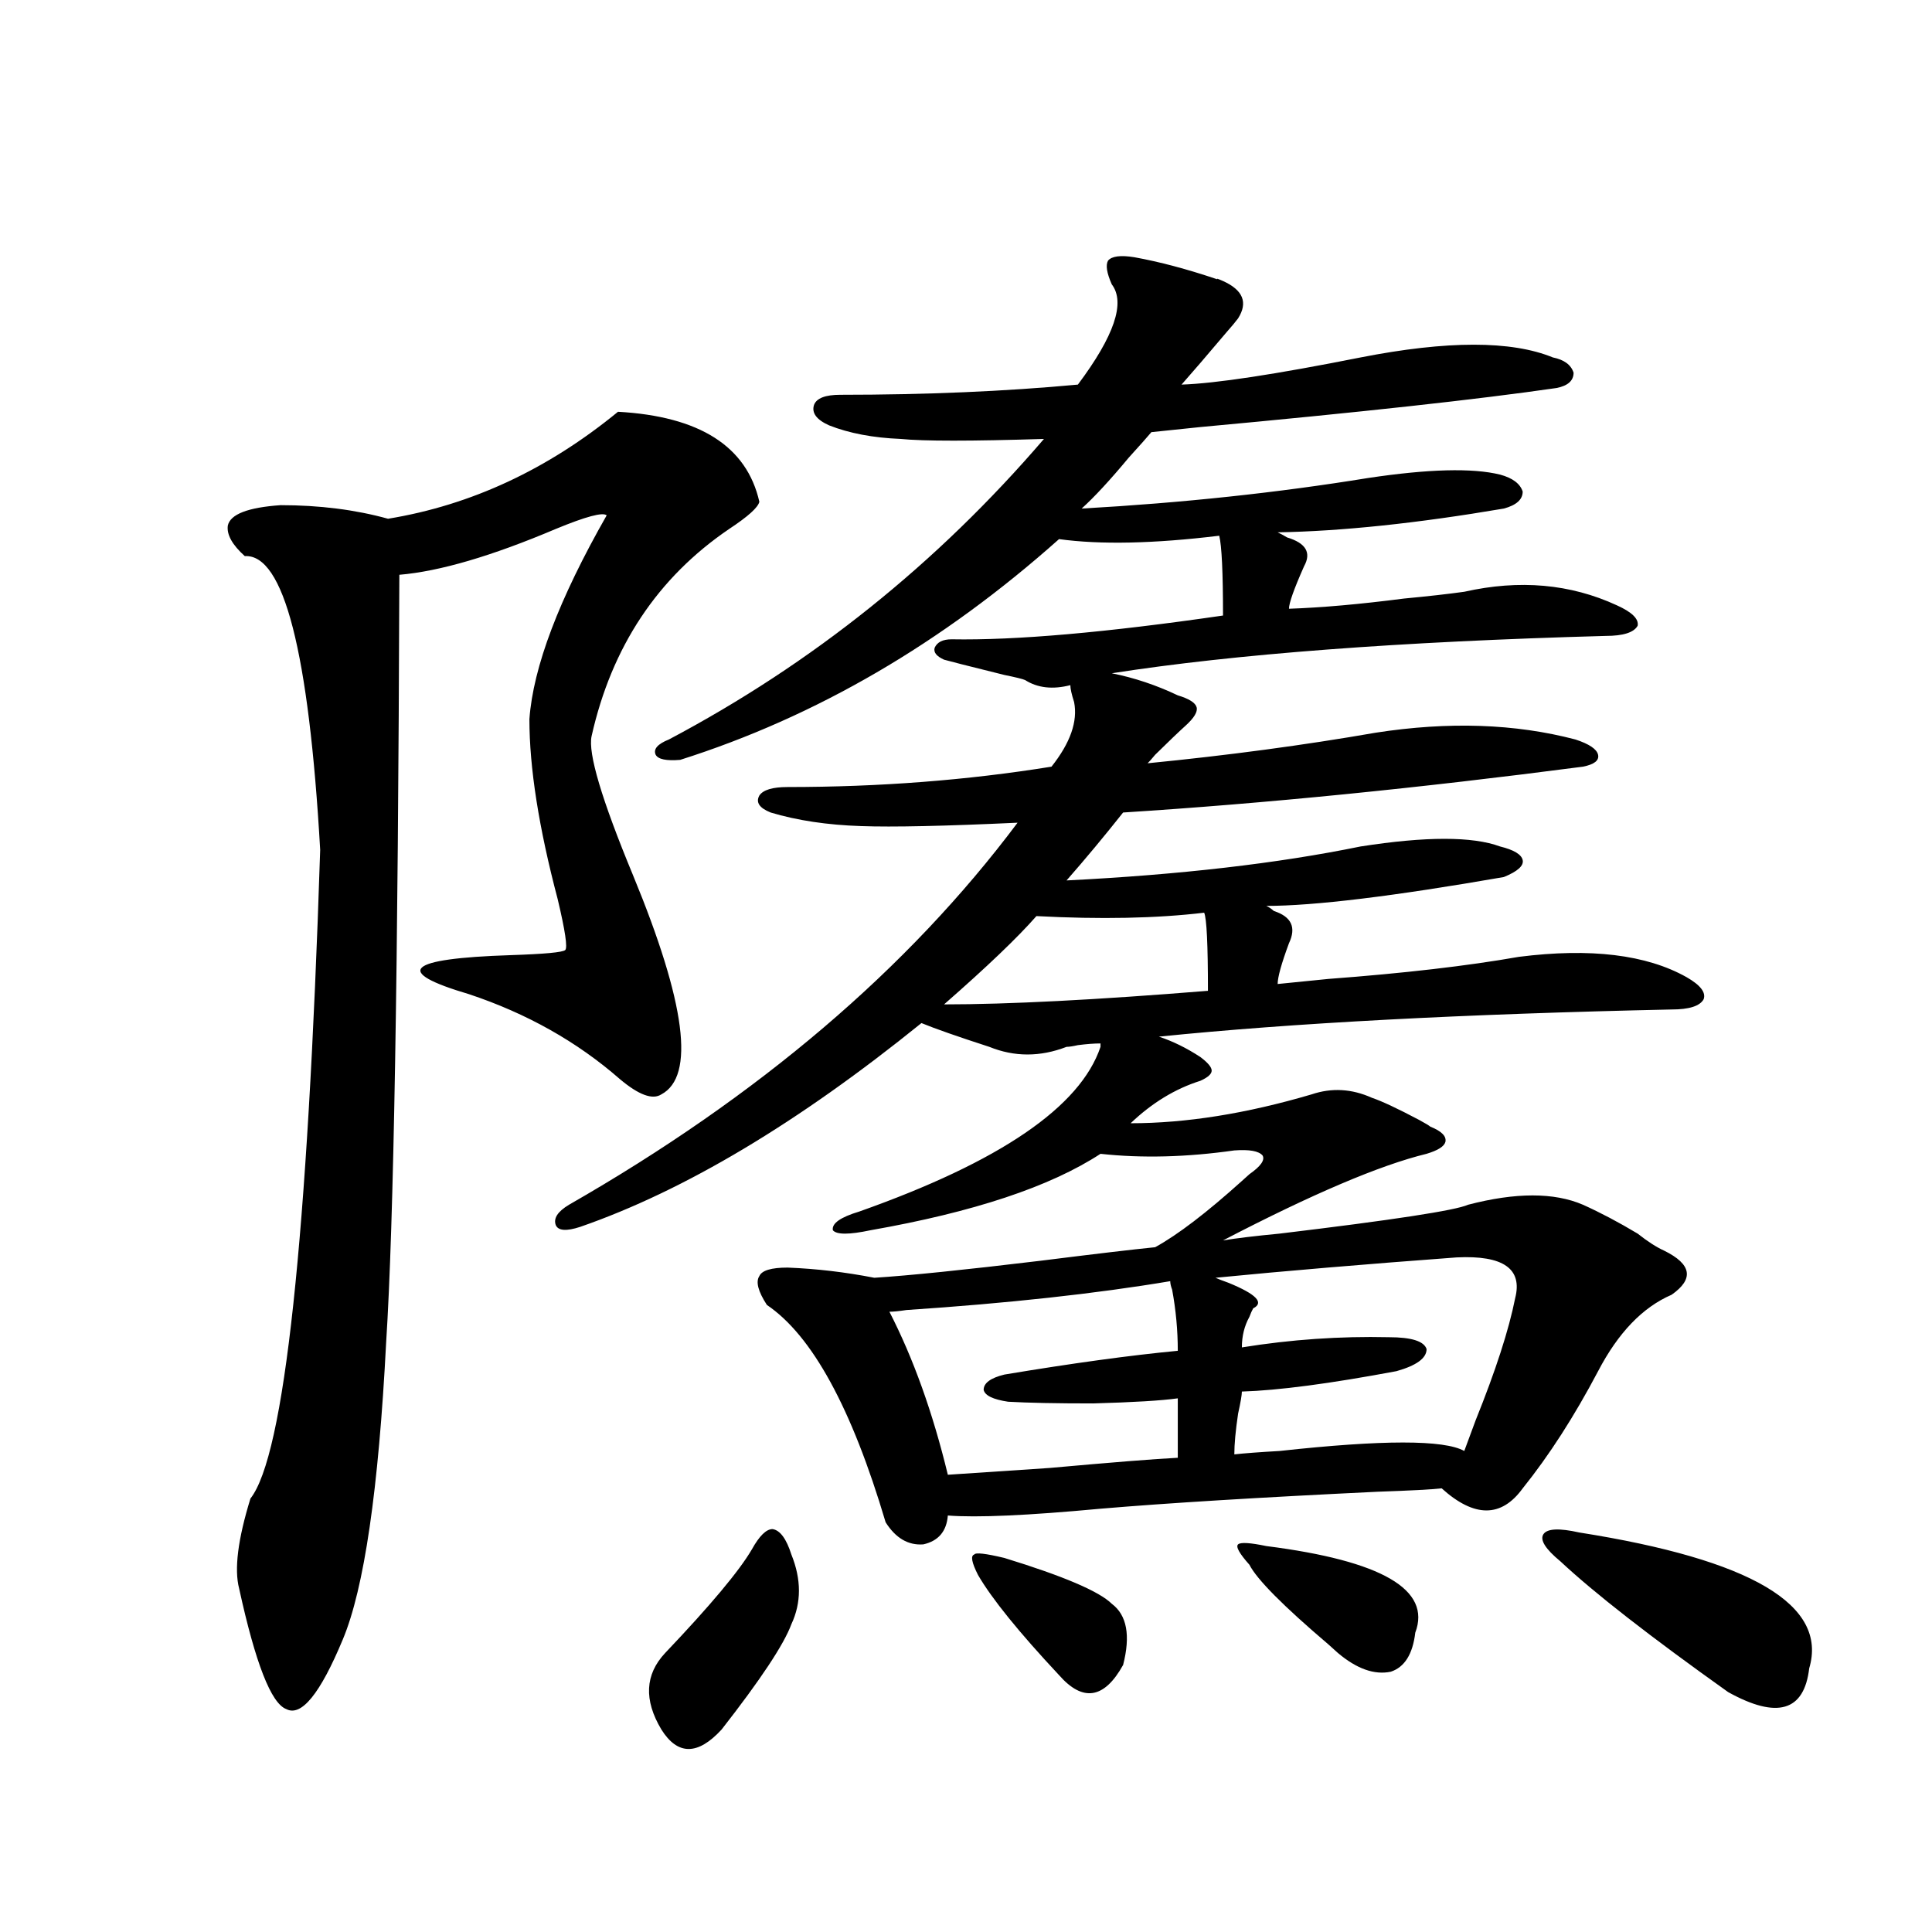 <?xml version="1.0" encoding="utf-8"?>
<!-- Generator: Adobe Illustrator 16.0.0, SVG Export Plug-In . SVG Version: 6.00 Build 0)  -->
<!DOCTYPE svg PUBLIC "-//W3C//DTD SVG 1.1//EN" "http://www.w3.org/Graphics/SVG/1.1/DTD/svg11.dtd">
<svg version="1.1" id="图层_1" xmlns="http://www.w3.org/2000/svg" xmlns:xlink="http://www.w3.org/1999/xlink" x="0px" y="0px"
	 width="1000px" height="1000px" viewBox="0 0 1000 1000" enable-background="new 0 0 1000 1000" xml:space="preserve">
<path d="M319.87,213.133c42.271,2.349,66.66,17.881,73.169,46.582c-0.655,2.939-5.854,7.622-15.609,14.063
	c-37.072,25.2-60.821,60.947-71.218,107.227c-1.951,8.789,5.198,32.822,21.463,72.07c27.316,66.221,32.194,104.014,14.634,113.379
	c-4.558,2.939-11.707,0.303-21.463-7.91c-22.118-19.336-48.139-33.975-78.047-43.945c-39.679-11.714-32.529-18.457,21.463-20.215
	c17.561-0.576,26.981-1.455,28.292-2.637c1.296-1.167,0-9.956-3.902-26.367c-9.756-36.914-14.634-67.964-14.634-93.164
	c1.951-26.943,15.274-62.1,39.999-105.469c-1.951-1.758-10.731,0.591-26.341,7.031c-33.17,14.063-60.166,21.973-80.974,23.73
	c-0.655,204.497-2.927,336.924-6.829,397.266c-3.902,76.177-11.387,127.441-22.438,153.809
	c-11.707,28.125-21.463,40.128-29.268,36.035c-7.805-2.938-15.944-23.73-24.39-62.402c-2.606-9.956-0.655-25.488,5.854-46.582
	c17.561-22.261,29.588-134.17,36.097-335.742c-5.854-102.529-18.871-153.218-39.023-152.051c-6.509-5.85-9.436-11.123-8.78-15.82
	c1.296-5.85,10.396-9.365,27.316-10.547c20.152,0,38.688,2.349,55.608,7.031C243.774,261.473,283.438,243.016,319.87,213.133z
	 M865.223,670.164c-14.969,6.455-27.651,19.639-38.048,39.551c-12.362,23.442-25.365,43.657-39.023,60.645
	c-11.066,15.244-25.045,15.244-41.95,0c-5.213,0.591-16.265,1.182-33.17,1.758c-61.142,2.939-108.945,5.864-143.411,8.789
	c-37.728,3.516-64.068,4.697-79.022,3.516c-0.655,8.213-4.878,13.184-12.683,14.941c-7.805,0.591-14.313-3.213-19.512-11.426
	c-17.561-59.175-38.048-96.68-61.462-112.5c-4.558-7.031-5.854-12.002-3.902-14.941c1.296-2.925,6.174-4.395,14.634-4.395
	c14.954,0.591,29.908,2.349,44.877,5.273c18.201-1.167,46.828-4.092,85.852-8.789c27.957-3.516,47.804-5.85,59.511-7.031
	c11.707-6.44,26.661-17.866,44.877-34.277c1.951-1.758,3.247-2.925,3.902-3.516c5.854-4.092,8.125-7.319,6.829-9.668
	c-1.951-2.334-6.829-3.213-14.634-2.637c-24.725,3.516-47.804,4.106-69.267,1.758c-26.021,17.002-65.699,30.186-119.021,39.551
	c-11.066,2.349-17.561,2.349-19.512,0c-0.655-3.516,3.902-6.729,13.658-9.668c72.834-25.776,114.464-54.189,124.875-85.254v-1.758
	c-3.262,0-7.164,0.303-11.707,0.879c-2.606,0.591-4.558,0.879-5.854,0.879c-13.658,5.273-26.996,5.273-39.999,0
	c-16.265-5.273-27.972-9.365-35.121-12.305c-63.748,51.567-122.604,86.724-176.581,105.469c-7.164,2.349-11.387,2.061-12.683-0.879
	c-1.311-3.516,0.976-7.031,6.829-10.547c98.199-56.25,175.605-122.168,232.189-197.754c-37.728,1.758-64.724,2.349-80.974,1.758
	c-17.561-0.576-33.17-2.925-46.828-7.031c-5.854-2.334-7.805-5.273-5.854-8.789c1.951-2.925,6.829-4.395,14.634-4.395
	c47.469,0,93.001-3.516,136.582-10.547c9.756-12.305,13.658-23.428,11.707-33.398c-1.311-4.092-1.951-7.031-1.951-8.789
	c-9.115,2.349-16.92,1.47-23.414-2.637c-1.311-0.576-4.878-1.455-10.731-2.637c-18.871-4.683-29.268-7.319-31.219-7.91
	c-3.902-1.758-5.533-3.804-4.878-6.152c1.296-2.925,4.223-4.395,8.78-4.395c33.17,0.591,79.998-3.516,140.484-12.305
	c0-22.261-0.655-36.035-1.951-41.309c-33.825,4.106-61.462,4.697-82.925,1.758c-60.486,53.916-125.851,91.997-196.093,114.258
	c-7.164,0.591-11.387-0.288-12.683-2.637c-1.311-2.925,0.976-5.562,6.829-7.91c74.145-39.248,138.854-91.104,194.142-155.566
	c-37.728,1.182-62.438,1.182-74.145,0c-14.313-0.576-26.676-2.925-37.072-7.031c-6.509-2.925-9.115-6.44-7.805-10.547
	c1.296-3.516,5.854-5.273,13.658-5.273c44.222,0,85.196-1.758,122.924-5.273c18.856-25.186,24.71-42.476,17.561-51.855
	c-2.606-5.85-3.262-9.956-1.951-12.305c1.951-2.334,6.494-2.925,13.658-1.758c13.003,2.349,27.316,6.152,42.926,11.426
	c-0.655-0.576,0.32-0.288,2.927,0.879c10.396,4.697,13.003,11.138,7.805,19.336c-1.311,1.758-3.262,4.106-5.854,7.031
	c-10.411,12.305-18.216,21.396-23.414,27.246c17.561-0.576,48.444-5.273,92.681-14.063c44.877-8.789,78.047-8.789,99.51,0
	c5.854,1.182,9.421,3.818,10.731,7.91c0,4.106-2.927,6.743-8.78,7.91c-40.334,5.864-101.796,12.607-184.386,20.215
	c-11.707,1.182-20.167,2.061-25.365,2.637c-1.951,2.349-5.854,6.743-11.707,13.184c-9.756,11.729-17.896,20.518-24.39,26.367
	c52.026-2.925,101.461-8.198,148.289-15.82c31.219-4.683,53.978-5.273,68.291-1.758c6.494,1.758,10.396,4.697,11.707,8.789
	c0,4.106-3.262,7.031-9.756,8.789c-44.877,7.622-83.9,11.729-117.07,12.305c1.296,0.591,2.927,1.47,4.878,2.637
	c9.756,2.939,12.683,7.91,8.78,14.941c-5.213,11.729-7.805,19.048-7.805,21.973c16.905-0.576,36.737-2.334,59.511-5.273
	c12.348-1.167,22.759-2.334,31.219-3.516c28.612-6.44,54.953-4.092,79.022,7.031c7.805,3.516,11.372,7.031,10.731,10.547
	c-1.951,3.516-7.484,5.273-16.585,5.273c-106.674,2.939-191.87,9.38-255.604,19.336c11.707,2.349,23.079,6.152,34.146,11.426
	c5.854,1.758,9.101,3.818,9.756,6.152c0.641,2.349-1.311,5.576-5.854,9.668c-3.262,2.939-8.46,7.91-15.609,14.941
	c-1.951,2.349-3.262,3.818-3.902,4.395c41.615-4.092,80.974-9.365,118.046-15.82c37.713-5.85,72.193-4.683,103.412,3.516
	c7.149,2.349,11.052,4.985,11.707,7.91c0.641,2.939-1.951,4.985-7.805,6.152c-85.211,11.138-164.554,19.048-238.043,23.73
	c-9.756,12.305-19.512,24.033-29.268,35.156c58.535-2.925,109.266-8.789,152.191-17.578c33.811-5.273,57.88-5.273,72.193,0
	c7.149,1.758,11.052,4.106,11.707,7.031c0.641,2.939-2.606,5.864-9.756,8.789c-57.239,9.971-98.214,14.941-122.924,14.941
	c1.296,0.591,2.592,1.47,3.902,2.637c9.101,2.939,11.707,8.501,7.805,16.699c-3.902,10.547-5.854,17.578-5.854,21.094
	c5.854-0.576,14.634-1.455,26.341-2.637c39.023-2.925,71.858-6.729,98.534-11.426c37.072-4.683,66.005-1.167,86.827,10.547
	c7.149,4.106,10.076,7.91,8.78,11.426c-1.951,3.516-7.484,5.273-16.585,5.273c-107.97,2.349-196.428,7.031-265.359,14.063
	c7.149,2.349,14.299,5.864,21.463,10.547c3.902,2.939,5.854,5.273,5.854,7.031s-1.951,3.516-5.854,5.273
	c-13.018,4.106-25.045,11.426-36.097,21.973c28.612,0,59.831-4.971,93.656-14.941c10.396-3.516,20.808-2.925,31.219,1.758
	c5.198,1.758,13.323,5.576,24.39,11.426c3.247,1.758,5.198,2.939,5.854,3.516c5.854,2.349,8.445,4.985,7.805,7.91
	c-0.655,2.349-3.902,4.395-9.756,6.152c-24.069,5.864-59.19,20.806-105.363,44.824c7.149-1.167,16.905-2.334,29.268-3.516
	c58.535-7.031,91.05-12.002,97.559-14.941c24.71-6.44,44.542-6.44,59.511,0c9.101,4.106,18.536,9.092,28.292,14.941
	c5.198,4.106,9.756,7.031,13.658,8.789C875.619,654.344,876.93,661.966,865.223,670.164z M389.137,802
	c3.902-7.031,7.47-10.547,10.731-10.547c3.902,0.591,7.149,4.985,9.756,13.184c5.198,12.896,5.198,24.912,0,36.035
	c-3.902,10.547-15.944,28.702-36.097,54.492c-12.362,13.473-22.773,13.473-31.219,0c-9.115-15.243-8.46-28.427,1.951-39.551
	C367.674,831.004,382.628,813.138,389.137,802z M605.717,663.133c-38.383,6.455-83.9,11.426-136.582,14.941
	c-3.902,0.591-6.829,0.879-8.78,0.879c12.348,24.033,22.438,52.158,30.243,84.375c9.101-0.576,26.661-1.758,52.682-3.516
	c32.515-2.925,54.633-4.683,66.34-5.273v-30.762c-8.46,1.182-23.094,2.061-43.901,2.637c-18.871,0-33.505-0.288-43.901-0.879
	c-7.805-1.167-12.042-3.213-12.683-6.152c0-3.516,3.567-6.152,10.731-7.91c35.121-5.85,65.029-9.956,89.754-12.305
	c0-10.547-0.976-21.094-2.927-31.641C606.037,665.77,605.717,664.314,605.717,663.133z M536.45,474.168
	c-9.756,11.138-25.7,26.367-47.804,45.703c33.17,0,78.688-2.334,136.582-7.031c0-24.019-0.655-37.49-1.951-40.43
	C598.553,475.35,569.62,475.926,536.45,474.168z M519.865,806.395c30.563,9.38,49.1,17.29,55.608,23.73
	c7.805,5.851,9.756,16.397,5.854,31.641c-9.756,17.578-20.822,19.336-33.17,5.273c-20.822-22.274-34.801-39.551-41.95-51.855
	c-3.262-6.44-3.902-9.956-1.951-10.547C504.896,803.47,510.109,804.061,519.865,806.395z M754.006,650.828
	c-47.483,3.516-89.113,7.031-124.875,10.547c1.296,0.591,3.567,1.47,6.829,2.637c14.299,5.864,18.536,10.259,12.683,13.184
	c-0.655,1.182-1.311,2.637-1.951,4.395c-2.606,4.697-3.902,9.971-3.902,15.82c25.365-4.092,50.73-5.85,76.096-5.273
	c11.707,0,18.201,2.061,19.512,6.152c0,4.697-5.213,8.501-15.609,11.426c-34.48,6.455-61.142,9.971-79.998,10.547
	c0,1.758-0.655,5.576-1.951,11.426c-1.311,8.789-1.951,15.82-1.951,21.094c5.198-0.576,13.003-1.167,23.414-1.758
	c53.322-5.85,85.196-5.85,95.607,0c1.296-3.516,3.247-8.789,5.854-15.82c10.396-25.776,17.226-46.87,20.487-63.281
	C788.151,656.692,778.061,649.661,754.006,650.828z M655.472,800.242c59.831,7.622,85.517,22.563,77.071,44.824
	c-1.311,11.124-5.533,17.867-12.683,20.215c-8.46,1.758-17.561-1.469-27.316-9.668c-1.311-1.181-2.927-2.637-4.878-4.395
	c-23.414-19.926-37.072-33.687-40.975-41.309c-5.213-5.85-7.164-9.365-5.854-10.547
	C642.134,798.196,647.012,798.484,655.472,800.242z M817.419,793.211c89.099,14.063,128.777,37.505,119.021,70.313
	c-2.606,22.262-16.585,26.367-41.95,12.305c-40.334-28.715-69.267-51.265-86.827-67.676c-7.805-6.44-10.731-11.123-8.78-14.063
	C800.834,791.165,807.008,790.877,817.419,793.211z"/>
</svg>
